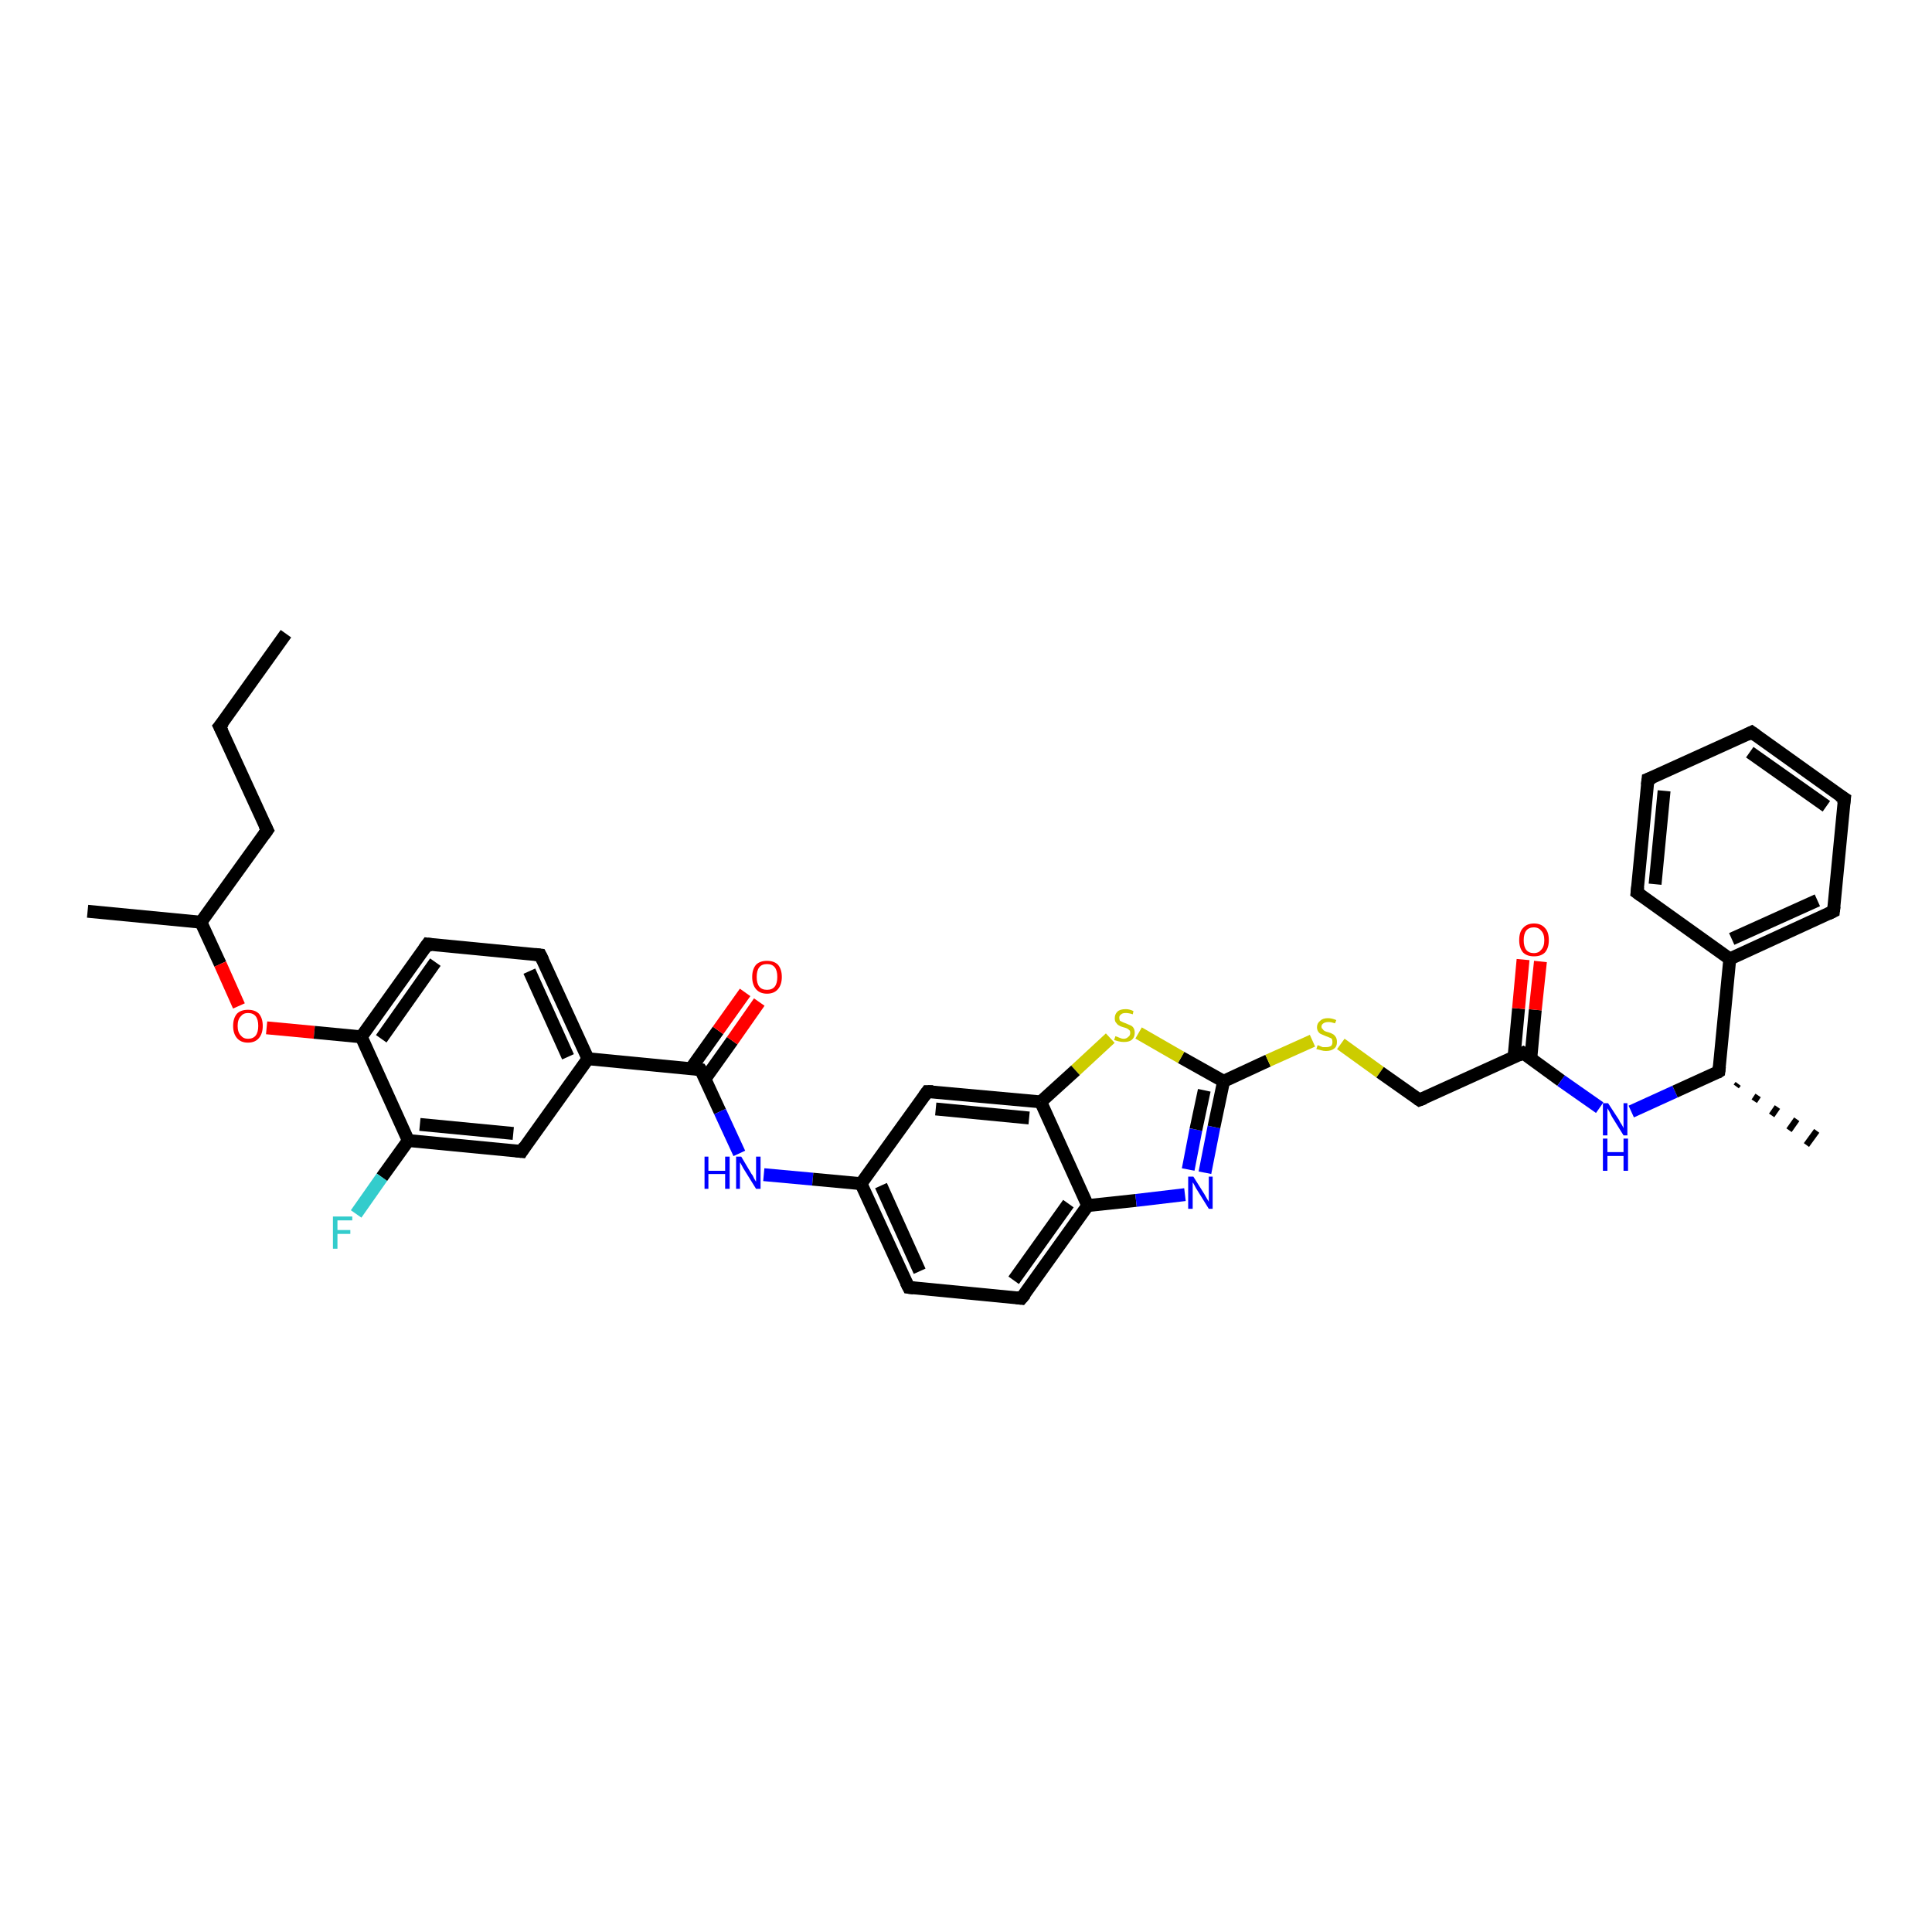 <?xml version='1.0' encoding='iso-8859-1'?>
<svg version='1.1' baseProfile='full'
              xmlns='http://www.w3.org/2000/svg'
                      xmlns:rdkit='http://www.rdkit.org/xml'
                      xmlns:xlink='http://www.w3.org/1999/xlink'
                  xml:space='preserve'
width='300px' height='300px' viewBox='0 0 300 300'>
<!-- END OF HEADER -->
<rect style='opacity:1.0;fill:#FFFFFF;stroke:none' width='300.0' height='300.0' x='0.0' y='0.0'> </rect>
<path class='bond-0 atom-0 atom-1' d='M 44.4,98.4 L 34.1,112.8' style='fill:none;fill-rule:evenodd;stroke:#000000;stroke-width:2.0px;stroke-linecap:butt;stroke-linejoin:miter;stroke-opacity:1' />
<path class='bond-1 atom-1 atom-2' d='M 34.1,112.8 L 41.5,128.9' style='fill:none;fill-rule:evenodd;stroke:#000000;stroke-width:2.0px;stroke-linecap:butt;stroke-linejoin:miter;stroke-opacity:1' />
<path class='bond-2 atom-2 atom-3' d='M 41.5,128.9 L 31.2,143.2' style='fill:none;fill-rule:evenodd;stroke:#000000;stroke-width:2.0px;stroke-linecap:butt;stroke-linejoin:miter;stroke-opacity:1' />
<path class='bond-3 atom-3 atom-4' d='M 31.2,143.2 L 13.6,141.5' style='fill:none;fill-rule:evenodd;stroke:#000000;stroke-width:2.0px;stroke-linecap:butt;stroke-linejoin:miter;stroke-opacity:1' />
<path class='bond-4 atom-3 atom-5' d='M 31.2,143.2 L 34.2,149.7' style='fill:none;fill-rule:evenodd;stroke:#000000;stroke-width:2.0px;stroke-linecap:butt;stroke-linejoin:miter;stroke-opacity:1' />
<path class='bond-4 atom-3 atom-5' d='M 34.2,149.7 L 37.1,156.2' style='fill:none;fill-rule:evenodd;stroke:#FF0000;stroke-width:2.0px;stroke-linecap:butt;stroke-linejoin:miter;stroke-opacity:1' />
<path class='bond-5 atom-5 atom-6' d='M 41.4,159.6 L 48.8,160.3' style='fill:none;fill-rule:evenodd;stroke:#FF0000;stroke-width:2.0px;stroke-linecap:butt;stroke-linejoin:miter;stroke-opacity:1' />
<path class='bond-5 atom-5 atom-6' d='M 48.8,160.3 L 56.1,161.0' style='fill:none;fill-rule:evenodd;stroke:#000000;stroke-width:2.0px;stroke-linecap:butt;stroke-linejoin:miter;stroke-opacity:1' />
<path class='bond-6 atom-6 atom-7' d='M 56.1,161.0 L 66.4,146.6' style='fill:none;fill-rule:evenodd;stroke:#000000;stroke-width:2.0px;stroke-linecap:butt;stroke-linejoin:miter;stroke-opacity:1' />
<path class='bond-6 atom-6 atom-7' d='M 59.2,161.3 L 67.6,149.4' style='fill:none;fill-rule:evenodd;stroke:#000000;stroke-width:2.0px;stroke-linecap:butt;stroke-linejoin:miter;stroke-opacity:1' />
<path class='bond-7 atom-7 atom-8' d='M 66.4,146.6 L 83.9,148.3' style='fill:none;fill-rule:evenodd;stroke:#000000;stroke-width:2.0px;stroke-linecap:butt;stroke-linejoin:miter;stroke-opacity:1' />
<path class='bond-8 atom-8 atom-9' d='M 83.9,148.3 L 91.3,164.4' style='fill:none;fill-rule:evenodd;stroke:#000000;stroke-width:2.0px;stroke-linecap:butt;stroke-linejoin:miter;stroke-opacity:1' />
<path class='bond-8 atom-8 atom-9' d='M 82.2,150.8 L 88.2,164.1' style='fill:none;fill-rule:evenodd;stroke:#000000;stroke-width:2.0px;stroke-linecap:butt;stroke-linejoin:miter;stroke-opacity:1' />
<path class='bond-9 atom-9 atom-10' d='M 91.3,164.4 L 81.0,178.8' style='fill:none;fill-rule:evenodd;stroke:#000000;stroke-width:2.0px;stroke-linecap:butt;stroke-linejoin:miter;stroke-opacity:1' />
<path class='bond-10 atom-10 atom-11' d='M 81.0,178.8 L 63.4,177.1' style='fill:none;fill-rule:evenodd;stroke:#000000;stroke-width:2.0px;stroke-linecap:butt;stroke-linejoin:miter;stroke-opacity:1' />
<path class='bond-10 atom-10 atom-11' d='M 79.7,176.0 L 65.2,174.6' style='fill:none;fill-rule:evenodd;stroke:#000000;stroke-width:2.0px;stroke-linecap:butt;stroke-linejoin:miter;stroke-opacity:1' />
<path class='bond-11 atom-11 atom-12' d='M 63.4,177.1 L 59.3,182.8' style='fill:none;fill-rule:evenodd;stroke:#000000;stroke-width:2.0px;stroke-linecap:butt;stroke-linejoin:miter;stroke-opacity:1' />
<path class='bond-11 atom-11 atom-12' d='M 59.3,182.8 L 55.3,188.5' style='fill:none;fill-rule:evenodd;stroke:#33CCCC;stroke-width:2.0px;stroke-linecap:butt;stroke-linejoin:miter;stroke-opacity:1' />
<path class='bond-12 atom-9 atom-13' d='M 91.3,164.4 L 108.8,166.1' style='fill:none;fill-rule:evenodd;stroke:#000000;stroke-width:2.0px;stroke-linecap:butt;stroke-linejoin:miter;stroke-opacity:1' />
<path class='bond-13 atom-13 atom-14' d='M 109.5,167.5 L 113.7,161.6' style='fill:none;fill-rule:evenodd;stroke:#000000;stroke-width:2.0px;stroke-linecap:butt;stroke-linejoin:miter;stroke-opacity:1' />
<path class='bond-13 atom-13 atom-14' d='M 113.7,161.6 L 117.9,155.6' style='fill:none;fill-rule:evenodd;stroke:#FF0000;stroke-width:2.0px;stroke-linecap:butt;stroke-linejoin:miter;stroke-opacity:1' />
<path class='bond-13 atom-13 atom-14' d='M 107.3,165.9 L 111.5,160.0' style='fill:none;fill-rule:evenodd;stroke:#000000;stroke-width:2.0px;stroke-linecap:butt;stroke-linejoin:miter;stroke-opacity:1' />
<path class='bond-13 atom-13 atom-14' d='M 111.5,160.0 L 115.7,154.1' style='fill:none;fill-rule:evenodd;stroke:#FF0000;stroke-width:2.0px;stroke-linecap:butt;stroke-linejoin:miter;stroke-opacity:1' />
<path class='bond-14 atom-13 atom-15' d='M 108.8,166.1 L 111.8,172.6' style='fill:none;fill-rule:evenodd;stroke:#000000;stroke-width:2.0px;stroke-linecap:butt;stroke-linejoin:miter;stroke-opacity:1' />
<path class='bond-14 atom-13 atom-15' d='M 111.8,172.6 L 114.8,179.1' style='fill:none;fill-rule:evenodd;stroke:#0000FF;stroke-width:2.0px;stroke-linecap:butt;stroke-linejoin:miter;stroke-opacity:1' />
<path class='bond-15 atom-15 atom-16' d='M 118.6,182.4 L 126.2,183.1' style='fill:none;fill-rule:evenodd;stroke:#0000FF;stroke-width:2.0px;stroke-linecap:butt;stroke-linejoin:miter;stroke-opacity:1' />
<path class='bond-15 atom-15 atom-16' d='M 126.2,183.1 L 133.7,183.8' style='fill:none;fill-rule:evenodd;stroke:#000000;stroke-width:2.0px;stroke-linecap:butt;stroke-linejoin:miter;stroke-opacity:1' />
<path class='bond-16 atom-16 atom-17' d='M 133.7,183.8 L 141.1,199.9' style='fill:none;fill-rule:evenodd;stroke:#000000;stroke-width:2.0px;stroke-linecap:butt;stroke-linejoin:miter;stroke-opacity:1' />
<path class='bond-16 atom-16 atom-17' d='M 136.8,184.1 L 142.8,197.4' style='fill:none;fill-rule:evenodd;stroke:#000000;stroke-width:2.0px;stroke-linecap:butt;stroke-linejoin:miter;stroke-opacity:1' />
<path class='bond-17 atom-17 atom-18' d='M 141.1,199.9 L 158.6,201.6' style='fill:none;fill-rule:evenodd;stroke:#000000;stroke-width:2.0px;stroke-linecap:butt;stroke-linejoin:miter;stroke-opacity:1' />
<path class='bond-18 atom-18 atom-19' d='M 158.6,201.6 L 168.9,187.2' style='fill:none;fill-rule:evenodd;stroke:#000000;stroke-width:2.0px;stroke-linecap:butt;stroke-linejoin:miter;stroke-opacity:1' />
<path class='bond-18 atom-18 atom-19' d='M 157.4,198.8 L 165.9,186.9' style='fill:none;fill-rule:evenodd;stroke:#000000;stroke-width:2.0px;stroke-linecap:butt;stroke-linejoin:miter;stroke-opacity:1' />
<path class='bond-19 atom-19 atom-20' d='M 168.9,187.2 L 176.4,186.4' style='fill:none;fill-rule:evenodd;stroke:#000000;stroke-width:2.0px;stroke-linecap:butt;stroke-linejoin:miter;stroke-opacity:1' />
<path class='bond-19 atom-19 atom-20' d='M 176.4,186.4 L 184.0,185.5' style='fill:none;fill-rule:evenodd;stroke:#0000FF;stroke-width:2.0px;stroke-linecap:butt;stroke-linejoin:miter;stroke-opacity:1' />
<path class='bond-20 atom-20 atom-21' d='M 187.1,182.1 L 188.5,175.0' style='fill:none;fill-rule:evenodd;stroke:#0000FF;stroke-width:2.0px;stroke-linecap:butt;stroke-linejoin:miter;stroke-opacity:1' />
<path class='bond-20 atom-20 atom-21' d='M 188.5,175.0 L 190.0,167.9' style='fill:none;fill-rule:evenodd;stroke:#000000;stroke-width:2.0px;stroke-linecap:butt;stroke-linejoin:miter;stroke-opacity:1' />
<path class='bond-20 atom-20 atom-21' d='M 184.5,181.6 L 185.7,175.4' style='fill:none;fill-rule:evenodd;stroke:#0000FF;stroke-width:2.0px;stroke-linecap:butt;stroke-linejoin:miter;stroke-opacity:1' />
<path class='bond-20 atom-20 atom-21' d='M 185.7,175.4 L 187.0,169.3' style='fill:none;fill-rule:evenodd;stroke:#000000;stroke-width:2.0px;stroke-linecap:butt;stroke-linejoin:miter;stroke-opacity:1' />
<path class='bond-21 atom-21 atom-22' d='M 190.0,167.9 L 196.9,164.7' style='fill:none;fill-rule:evenodd;stroke:#000000;stroke-width:2.0px;stroke-linecap:butt;stroke-linejoin:miter;stroke-opacity:1' />
<path class='bond-21 atom-21 atom-22' d='M 196.9,164.7 L 203.8,161.6' style='fill:none;fill-rule:evenodd;stroke:#CCCC00;stroke-width:2.0px;stroke-linecap:butt;stroke-linejoin:miter;stroke-opacity:1' />
<path class='bond-22 atom-22 atom-23' d='M 208.2,162.1 L 214.3,166.5' style='fill:none;fill-rule:evenodd;stroke:#CCCC00;stroke-width:2.0px;stroke-linecap:butt;stroke-linejoin:miter;stroke-opacity:1' />
<path class='bond-22 atom-22 atom-23' d='M 214.3,166.5 L 220.4,170.8' style='fill:none;fill-rule:evenodd;stroke:#000000;stroke-width:2.0px;stroke-linecap:butt;stroke-linejoin:miter;stroke-opacity:1' />
<path class='bond-23 atom-23 atom-24' d='M 220.4,170.8 L 236.5,163.5' style='fill:none;fill-rule:evenodd;stroke:#000000;stroke-width:2.0px;stroke-linecap:butt;stroke-linejoin:miter;stroke-opacity:1' />
<path class='bond-24 atom-24 atom-25' d='M 237.7,164.4 L 238.4,156.8' style='fill:none;fill-rule:evenodd;stroke:#000000;stroke-width:2.0px;stroke-linecap:butt;stroke-linejoin:miter;stroke-opacity:1' />
<path class='bond-24 atom-24 atom-25' d='M 238.4,156.8 L 239.2,149.3' style='fill:none;fill-rule:evenodd;stroke:#FF0000;stroke-width:2.0px;stroke-linecap:butt;stroke-linejoin:miter;stroke-opacity:1' />
<path class='bond-24 atom-24 atom-25' d='M 235.1,164.1 L 235.8,156.6' style='fill:none;fill-rule:evenodd;stroke:#000000;stroke-width:2.0px;stroke-linecap:butt;stroke-linejoin:miter;stroke-opacity:1' />
<path class='bond-24 atom-24 atom-25' d='M 235.8,156.6 L 236.5,149.0' style='fill:none;fill-rule:evenodd;stroke:#FF0000;stroke-width:2.0px;stroke-linecap:butt;stroke-linejoin:miter;stroke-opacity:1' />
<path class='bond-25 atom-24 atom-26' d='M 236.5,163.5 L 242.4,167.8' style='fill:none;fill-rule:evenodd;stroke:#000000;stroke-width:2.0px;stroke-linecap:butt;stroke-linejoin:miter;stroke-opacity:1' />
<path class='bond-25 atom-24 atom-26' d='M 242.4,167.8 L 248.4,172.0' style='fill:none;fill-rule:evenodd;stroke:#0000FF;stroke-width:2.0px;stroke-linecap:butt;stroke-linejoin:miter;stroke-opacity:1' />
<path class='bond-26 atom-26 atom-27' d='M 253.3,172.6 L 260.1,169.5' style='fill:none;fill-rule:evenodd;stroke:#0000FF;stroke-width:2.0px;stroke-linecap:butt;stroke-linejoin:miter;stroke-opacity:1' />
<path class='bond-26 atom-26 atom-27' d='M 260.1,169.5 L 266.9,166.4' style='fill:none;fill-rule:evenodd;stroke:#000000;stroke-width:2.0px;stroke-linecap:butt;stroke-linejoin:miter;stroke-opacity:1' />
<path class='bond-27 atom-27 atom-28' d='M 269.9,168.3 L 269.6,168.7' style='fill:none;fill-rule:evenodd;stroke:#000000;stroke-width:1.0px;stroke-linecap:butt;stroke-linejoin:miter;stroke-opacity:1' />
<path class='bond-27 atom-27 atom-28' d='M 273.0,170.1 L 272.4,171.0' style='fill:none;fill-rule:evenodd;stroke:#000000;stroke-width:1.0px;stroke-linecap:butt;stroke-linejoin:miter;stroke-opacity:1' />
<path class='bond-27 atom-27 atom-28' d='M 276.0,171.9 L 275.1,173.2' style='fill:none;fill-rule:evenodd;stroke:#000000;stroke-width:1.0px;stroke-linecap:butt;stroke-linejoin:miter;stroke-opacity:1' />
<path class='bond-27 atom-27 atom-28' d='M 279.0,173.8 L 277.8,175.5' style='fill:none;fill-rule:evenodd;stroke:#000000;stroke-width:1.0px;stroke-linecap:butt;stroke-linejoin:miter;stroke-opacity:1' />
<path class='bond-27 atom-27 atom-28' d='M 282.1,175.6 L 280.5,177.8' style='fill:none;fill-rule:evenodd;stroke:#000000;stroke-width:1.0px;stroke-linecap:butt;stroke-linejoin:miter;stroke-opacity:1' />
<path class='bond-28 atom-27 atom-29' d='M 266.9,166.4 L 268.6,148.9' style='fill:none;fill-rule:evenodd;stroke:#000000;stroke-width:2.0px;stroke-linecap:butt;stroke-linejoin:miter;stroke-opacity:1' />
<path class='bond-29 atom-29 atom-30' d='M 268.6,148.9 L 284.7,141.5' style='fill:none;fill-rule:evenodd;stroke:#000000;stroke-width:2.0px;stroke-linecap:butt;stroke-linejoin:miter;stroke-opacity:1' />
<path class='bond-29 atom-29 atom-30' d='M 268.9,145.8 L 282.2,139.8' style='fill:none;fill-rule:evenodd;stroke:#000000;stroke-width:2.0px;stroke-linecap:butt;stroke-linejoin:miter;stroke-opacity:1' />
<path class='bond-30 atom-30 atom-31' d='M 284.7,141.5 L 286.4,124.0' style='fill:none;fill-rule:evenodd;stroke:#000000;stroke-width:2.0px;stroke-linecap:butt;stroke-linejoin:miter;stroke-opacity:1' />
<path class='bond-31 atom-31 atom-32' d='M 286.4,124.0 L 272.0,113.7' style='fill:none;fill-rule:evenodd;stroke:#000000;stroke-width:2.0px;stroke-linecap:butt;stroke-linejoin:miter;stroke-opacity:1' />
<path class='bond-31 atom-31 atom-32' d='M 283.6,125.2 L 271.7,116.8' style='fill:none;fill-rule:evenodd;stroke:#000000;stroke-width:2.0px;stroke-linecap:butt;stroke-linejoin:miter;stroke-opacity:1' />
<path class='bond-32 atom-32 atom-33' d='M 272.0,113.7 L 255.9,121.0' style='fill:none;fill-rule:evenodd;stroke:#000000;stroke-width:2.0px;stroke-linecap:butt;stroke-linejoin:miter;stroke-opacity:1' />
<path class='bond-33 atom-33 atom-34' d='M 255.9,121.0 L 254.2,138.6' style='fill:none;fill-rule:evenodd;stroke:#000000;stroke-width:2.0px;stroke-linecap:butt;stroke-linejoin:miter;stroke-opacity:1' />
<path class='bond-33 atom-33 atom-34' d='M 258.4,122.8 L 257.0,137.3' style='fill:none;fill-rule:evenodd;stroke:#000000;stroke-width:2.0px;stroke-linecap:butt;stroke-linejoin:miter;stroke-opacity:1' />
<path class='bond-34 atom-21 atom-35' d='M 190.0,167.9 L 183.4,164.2' style='fill:none;fill-rule:evenodd;stroke:#000000;stroke-width:2.0px;stroke-linecap:butt;stroke-linejoin:miter;stroke-opacity:1' />
<path class='bond-34 atom-21 atom-35' d='M 183.4,164.2 L 176.8,160.4' style='fill:none;fill-rule:evenodd;stroke:#CCCC00;stroke-width:2.0px;stroke-linecap:butt;stroke-linejoin:miter;stroke-opacity:1' />
<path class='bond-35 atom-35 atom-36' d='M 172.4,161.2 L 167.0,166.2' style='fill:none;fill-rule:evenodd;stroke:#CCCC00;stroke-width:2.0px;stroke-linecap:butt;stroke-linejoin:miter;stroke-opacity:1' />
<path class='bond-35 atom-35 atom-36' d='M 167.0,166.2 L 161.6,171.1' style='fill:none;fill-rule:evenodd;stroke:#000000;stroke-width:2.0px;stroke-linecap:butt;stroke-linejoin:miter;stroke-opacity:1' />
<path class='bond-36 atom-36 atom-37' d='M 161.6,171.1 L 144.0,169.5' style='fill:none;fill-rule:evenodd;stroke:#000000;stroke-width:2.0px;stroke-linecap:butt;stroke-linejoin:miter;stroke-opacity:1' />
<path class='bond-36 atom-36 atom-37' d='M 159.8,173.6 L 145.3,172.2' style='fill:none;fill-rule:evenodd;stroke:#000000;stroke-width:2.0px;stroke-linecap:butt;stroke-linejoin:miter;stroke-opacity:1' />
<path class='bond-37 atom-11 atom-6' d='M 63.4,177.1 L 56.1,161.0' style='fill:none;fill-rule:evenodd;stroke:#000000;stroke-width:2.0px;stroke-linecap:butt;stroke-linejoin:miter;stroke-opacity:1' />
<path class='bond-38 atom-37 atom-16' d='M 144.0,169.5 L 133.7,183.8' style='fill:none;fill-rule:evenodd;stroke:#000000;stroke-width:2.0px;stroke-linecap:butt;stroke-linejoin:miter;stroke-opacity:1' />
<path class='bond-39 atom-36 atom-19' d='M 161.6,171.1 L 168.9,187.2' style='fill:none;fill-rule:evenodd;stroke:#000000;stroke-width:2.0px;stroke-linecap:butt;stroke-linejoin:miter;stroke-opacity:1' />
<path class='bond-40 atom-34 atom-29' d='M 254.2,138.6 L 268.6,148.9' style='fill:none;fill-rule:evenodd;stroke:#000000;stroke-width:2.0px;stroke-linecap:butt;stroke-linejoin:miter;stroke-opacity:1' />
<path d='M 34.7,112.1 L 34.1,112.8 L 34.5,113.6' style='fill:none;stroke:#000000;stroke-width:2.0px;stroke-linecap:butt;stroke-linejoin:miter;stroke-opacity:1;' />
<path d='M 41.1,128.1 L 41.5,128.9 L 41.0,129.6' style='fill:none;stroke:#000000;stroke-width:2.0px;stroke-linecap:butt;stroke-linejoin:miter;stroke-opacity:1;' />
<path d='M 65.9,147.3 L 66.4,146.6 L 67.2,146.7' style='fill:none;stroke:#000000;stroke-width:2.0px;stroke-linecap:butt;stroke-linejoin:miter;stroke-opacity:1;' />
<path d='M 83.1,148.2 L 83.9,148.3 L 84.3,149.1' style='fill:none;stroke:#000000;stroke-width:2.0px;stroke-linecap:butt;stroke-linejoin:miter;stroke-opacity:1;' />
<path d='M 81.5,178.0 L 81.0,178.8 L 80.1,178.7' style='fill:none;stroke:#000000;stroke-width:2.0px;stroke-linecap:butt;stroke-linejoin:miter;stroke-opacity:1;' />
<path d='M 108.0,166.0 L 108.8,166.1 L 109.0,166.4' style='fill:none;stroke:#000000;stroke-width:2.0px;stroke-linecap:butt;stroke-linejoin:miter;stroke-opacity:1;' />
<path d='M 140.7,199.1 L 141.1,199.9 L 141.9,200.0' style='fill:none;stroke:#000000;stroke-width:2.0px;stroke-linecap:butt;stroke-linejoin:miter;stroke-opacity:1;' />
<path d='M 157.8,201.5 L 158.6,201.6 L 159.2,200.9' style='fill:none;stroke:#000000;stroke-width:2.0px;stroke-linecap:butt;stroke-linejoin:miter;stroke-opacity:1;' />
<path d='M 220.1,170.6 L 220.4,170.8 L 221.2,170.5' style='fill:none;stroke:#000000;stroke-width:2.0px;stroke-linecap:butt;stroke-linejoin:miter;stroke-opacity:1;' />
<path d='M 235.7,163.9 L 236.5,163.5 L 236.8,163.7' style='fill:none;stroke:#000000;stroke-width:2.0px;stroke-linecap:butt;stroke-linejoin:miter;stroke-opacity:1;' />
<path d='M 266.6,166.6 L 266.9,166.4 L 267.0,165.6' style='fill:none;stroke:#000000;stroke-width:2.0px;stroke-linecap:butt;stroke-linejoin:miter;stroke-opacity:1;' />
<path d='M 283.9,141.9 L 284.7,141.5 L 284.8,140.7' style='fill:none;stroke:#000000;stroke-width:2.0px;stroke-linecap:butt;stroke-linejoin:miter;stroke-opacity:1;' />
<path d='M 286.3,124.8 L 286.4,124.0 L 285.6,123.5' style='fill:none;stroke:#000000;stroke-width:2.0px;stroke-linecap:butt;stroke-linejoin:miter;stroke-opacity:1;' />
<path d='M 272.7,114.2 L 272.0,113.7 L 271.2,114.1' style='fill:none;stroke:#000000;stroke-width:2.0px;stroke-linecap:butt;stroke-linejoin:miter;stroke-opacity:1;' />
<path d='M 256.7,120.7 L 255.9,121.0 L 255.8,121.9' style='fill:none;stroke:#000000;stroke-width:2.0px;stroke-linecap:butt;stroke-linejoin:miter;stroke-opacity:1;' />
<path d='M 254.3,137.7 L 254.2,138.6 L 254.9,139.1' style='fill:none;stroke:#000000;stroke-width:2.0px;stroke-linecap:butt;stroke-linejoin:miter;stroke-opacity:1;' />
<path d='M 144.9,169.5 L 144.0,169.5 L 143.5,170.2' style='fill:none;stroke:#000000;stroke-width:2.0px;stroke-linecap:butt;stroke-linejoin:miter;stroke-opacity:1;' />
<path class='atom-5' d='M 36.2 159.3
Q 36.2 158.1, 36.8 157.4
Q 37.4 156.8, 38.5 156.8
Q 39.6 156.8, 40.2 157.4
Q 40.8 158.1, 40.8 159.3
Q 40.8 160.5, 40.2 161.2
Q 39.6 161.9, 38.5 161.9
Q 37.4 161.9, 36.8 161.2
Q 36.2 160.5, 36.2 159.3
M 38.5 161.3
Q 39.3 161.3, 39.7 160.8
Q 40.1 160.3, 40.1 159.3
Q 40.1 158.3, 39.7 157.8
Q 39.3 157.3, 38.5 157.3
Q 37.8 157.3, 37.4 157.8
Q 36.9 158.3, 36.9 159.3
Q 36.9 160.3, 37.4 160.8
Q 37.8 161.3, 38.5 161.3
' fill='#FF0000'/>
<path class='atom-12' d='M 51.7 188.9
L 54.7 188.9
L 54.7 189.5
L 52.4 189.5
L 52.4 191.0
L 54.4 191.0
L 54.4 191.6
L 52.4 191.6
L 52.4 193.9
L 51.7 193.9
L 51.7 188.9
' fill='#33CCCC'/>
<path class='atom-14' d='M 116.8 151.7
Q 116.8 150.5, 117.4 149.8
Q 118.0 149.2, 119.1 149.2
Q 120.2 149.2, 120.8 149.8
Q 121.4 150.5, 121.4 151.7
Q 121.4 152.9, 120.8 153.6
Q 120.2 154.3, 119.1 154.3
Q 118.0 154.3, 117.4 153.6
Q 116.8 152.9, 116.8 151.7
M 119.1 153.7
Q 119.9 153.7, 120.3 153.2
Q 120.7 152.7, 120.7 151.7
Q 120.7 150.7, 120.3 150.2
Q 119.9 149.7, 119.1 149.7
Q 118.3 149.7, 117.9 150.2
Q 117.5 150.7, 117.5 151.7
Q 117.5 152.7, 117.9 153.2
Q 118.3 153.7, 119.1 153.7
' fill='#FF0000'/>
<path class='atom-15' d='M 109.4 179.6
L 110.0 179.6
L 110.0 181.8
L 112.6 181.8
L 112.6 179.6
L 113.3 179.6
L 113.3 184.6
L 112.6 184.6
L 112.6 182.3
L 110.0 182.3
L 110.0 184.6
L 109.4 184.6
L 109.4 179.6
' fill='#0000FF'/>
<path class='atom-15' d='M 115.1 179.6
L 116.7 182.3
Q 116.9 182.5, 117.1 183.0
Q 117.4 183.5, 117.4 183.5
L 117.4 179.6
L 118.1 179.6
L 118.1 184.6
L 117.4 184.6
L 115.6 181.7
Q 115.4 181.4, 115.2 181.0
Q 115.0 180.6, 114.9 180.5
L 114.9 184.6
L 114.3 184.6
L 114.3 179.6
L 115.1 179.6
' fill='#0000FF'/>
<path class='atom-20' d='M 185.3 182.7
L 187.0 185.4
Q 187.1 185.6, 187.4 186.1
Q 187.7 186.6, 187.7 186.6
L 187.7 182.7
L 188.3 182.7
L 188.3 187.7
L 187.7 187.7
L 185.9 184.8
Q 185.7 184.5, 185.5 184.1
Q 185.3 183.7, 185.2 183.6
L 185.2 187.7
L 184.5 187.7
L 184.5 182.7
L 185.3 182.7
' fill='#0000FF'/>
<path class='atom-22' d='M 204.6 162.3
Q 204.7 162.3, 204.9 162.4
Q 205.1 162.5, 205.4 162.6
Q 205.7 162.6, 205.9 162.6
Q 206.4 162.6, 206.7 162.4
Q 206.9 162.2, 206.9 161.8
Q 206.9 161.5, 206.8 161.3
Q 206.7 161.2, 206.4 161.1
Q 206.2 161.0, 205.9 160.9
Q 205.4 160.7, 205.2 160.6
Q 204.9 160.5, 204.7 160.2
Q 204.5 159.9, 204.5 159.5
Q 204.5 158.9, 205.0 158.5
Q 205.4 158.1, 206.2 158.1
Q 206.8 158.1, 207.5 158.4
L 207.3 158.9
Q 206.7 158.7, 206.3 158.7
Q 205.8 158.7, 205.5 158.9
Q 205.2 159.1, 205.2 159.4
Q 205.2 159.7, 205.4 159.8
Q 205.5 160.0, 205.7 160.1
Q 205.9 160.2, 206.3 160.3
Q 206.7 160.4, 207.0 160.6
Q 207.2 160.7, 207.4 161.0
Q 207.6 161.3, 207.6 161.8
Q 207.6 162.5, 207.2 162.8
Q 206.7 163.2, 205.9 163.2
Q 205.5 163.2, 205.2 163.1
Q 204.8 163.0, 204.4 162.9
L 204.6 162.3
' fill='#CCCC00'/>
<path class='atom-25' d='M 235.9 146.0
Q 235.9 144.7, 236.5 144.1
Q 237.1 143.4, 238.2 143.4
Q 239.3 143.4, 239.9 144.1
Q 240.5 144.7, 240.5 146.0
Q 240.5 147.2, 239.9 147.9
Q 239.3 148.5, 238.2 148.5
Q 237.1 148.5, 236.5 147.9
Q 235.9 147.2, 235.9 146.0
M 238.2 148.0
Q 238.9 148.0, 239.3 147.5
Q 239.8 147.0, 239.8 146.0
Q 239.8 145.0, 239.3 144.5
Q 238.9 144.0, 238.2 144.0
Q 237.4 144.0, 237.0 144.5
Q 236.6 145.0, 236.6 146.0
Q 236.6 147.0, 237.0 147.5
Q 237.4 148.0, 238.2 148.0
' fill='#FF0000'/>
<path class='atom-26' d='M 249.7 171.3
L 251.4 173.9
Q 251.5 174.2, 251.8 174.6
Q 252.1 175.1, 252.1 175.2
L 252.1 171.3
L 252.7 171.3
L 252.7 176.3
L 252.1 176.3
L 250.3 173.4
Q 250.1 173.0, 249.9 172.6
Q 249.7 172.3, 249.6 172.1
L 249.6 176.3
L 248.9 176.3
L 248.9 171.3
L 249.7 171.3
' fill='#0000FF'/>
<path class='atom-26' d='M 248.9 176.8
L 249.6 176.8
L 249.6 178.9
L 252.1 178.9
L 252.1 176.8
L 252.8 176.8
L 252.8 181.8
L 252.1 181.8
L 252.1 179.5
L 249.6 179.5
L 249.6 181.8
L 248.9 181.8
L 248.9 176.8
' fill='#0000FF'/>
<path class='atom-35' d='M 173.2 160.9
Q 173.2 160.9, 173.5 161.0
Q 173.7 161.1, 174.0 161.2
Q 174.2 161.3, 174.5 161.3
Q 174.9 161.3, 175.2 161.0
Q 175.5 160.8, 175.5 160.4
Q 175.5 160.1, 175.4 160.0
Q 175.2 159.8, 175.0 159.7
Q 174.8 159.6, 174.4 159.5
Q 174.0 159.4, 173.7 159.2
Q 173.5 159.1, 173.3 158.8
Q 173.1 158.6, 173.1 158.1
Q 173.1 157.5, 173.5 157.1
Q 173.9 156.7, 174.8 156.7
Q 175.4 156.7, 176.0 157.0
L 175.9 157.5
Q 175.3 157.3, 174.8 157.3
Q 174.3 157.3, 174.1 157.5
Q 173.8 157.7, 173.8 158.0
Q 173.8 158.3, 173.9 158.5
Q 174.1 158.6, 174.3 158.7
Q 174.5 158.8, 174.8 158.9
Q 175.3 159.1, 175.5 159.2
Q 175.8 159.3, 176.0 159.6
Q 176.2 159.9, 176.2 160.4
Q 176.2 161.1, 175.7 161.5
Q 175.3 161.8, 174.5 161.8
Q 174.1 161.8, 173.7 161.7
Q 173.4 161.6, 173.0 161.5
L 173.2 160.9
' fill='#CCCC00'/>
</svg>
